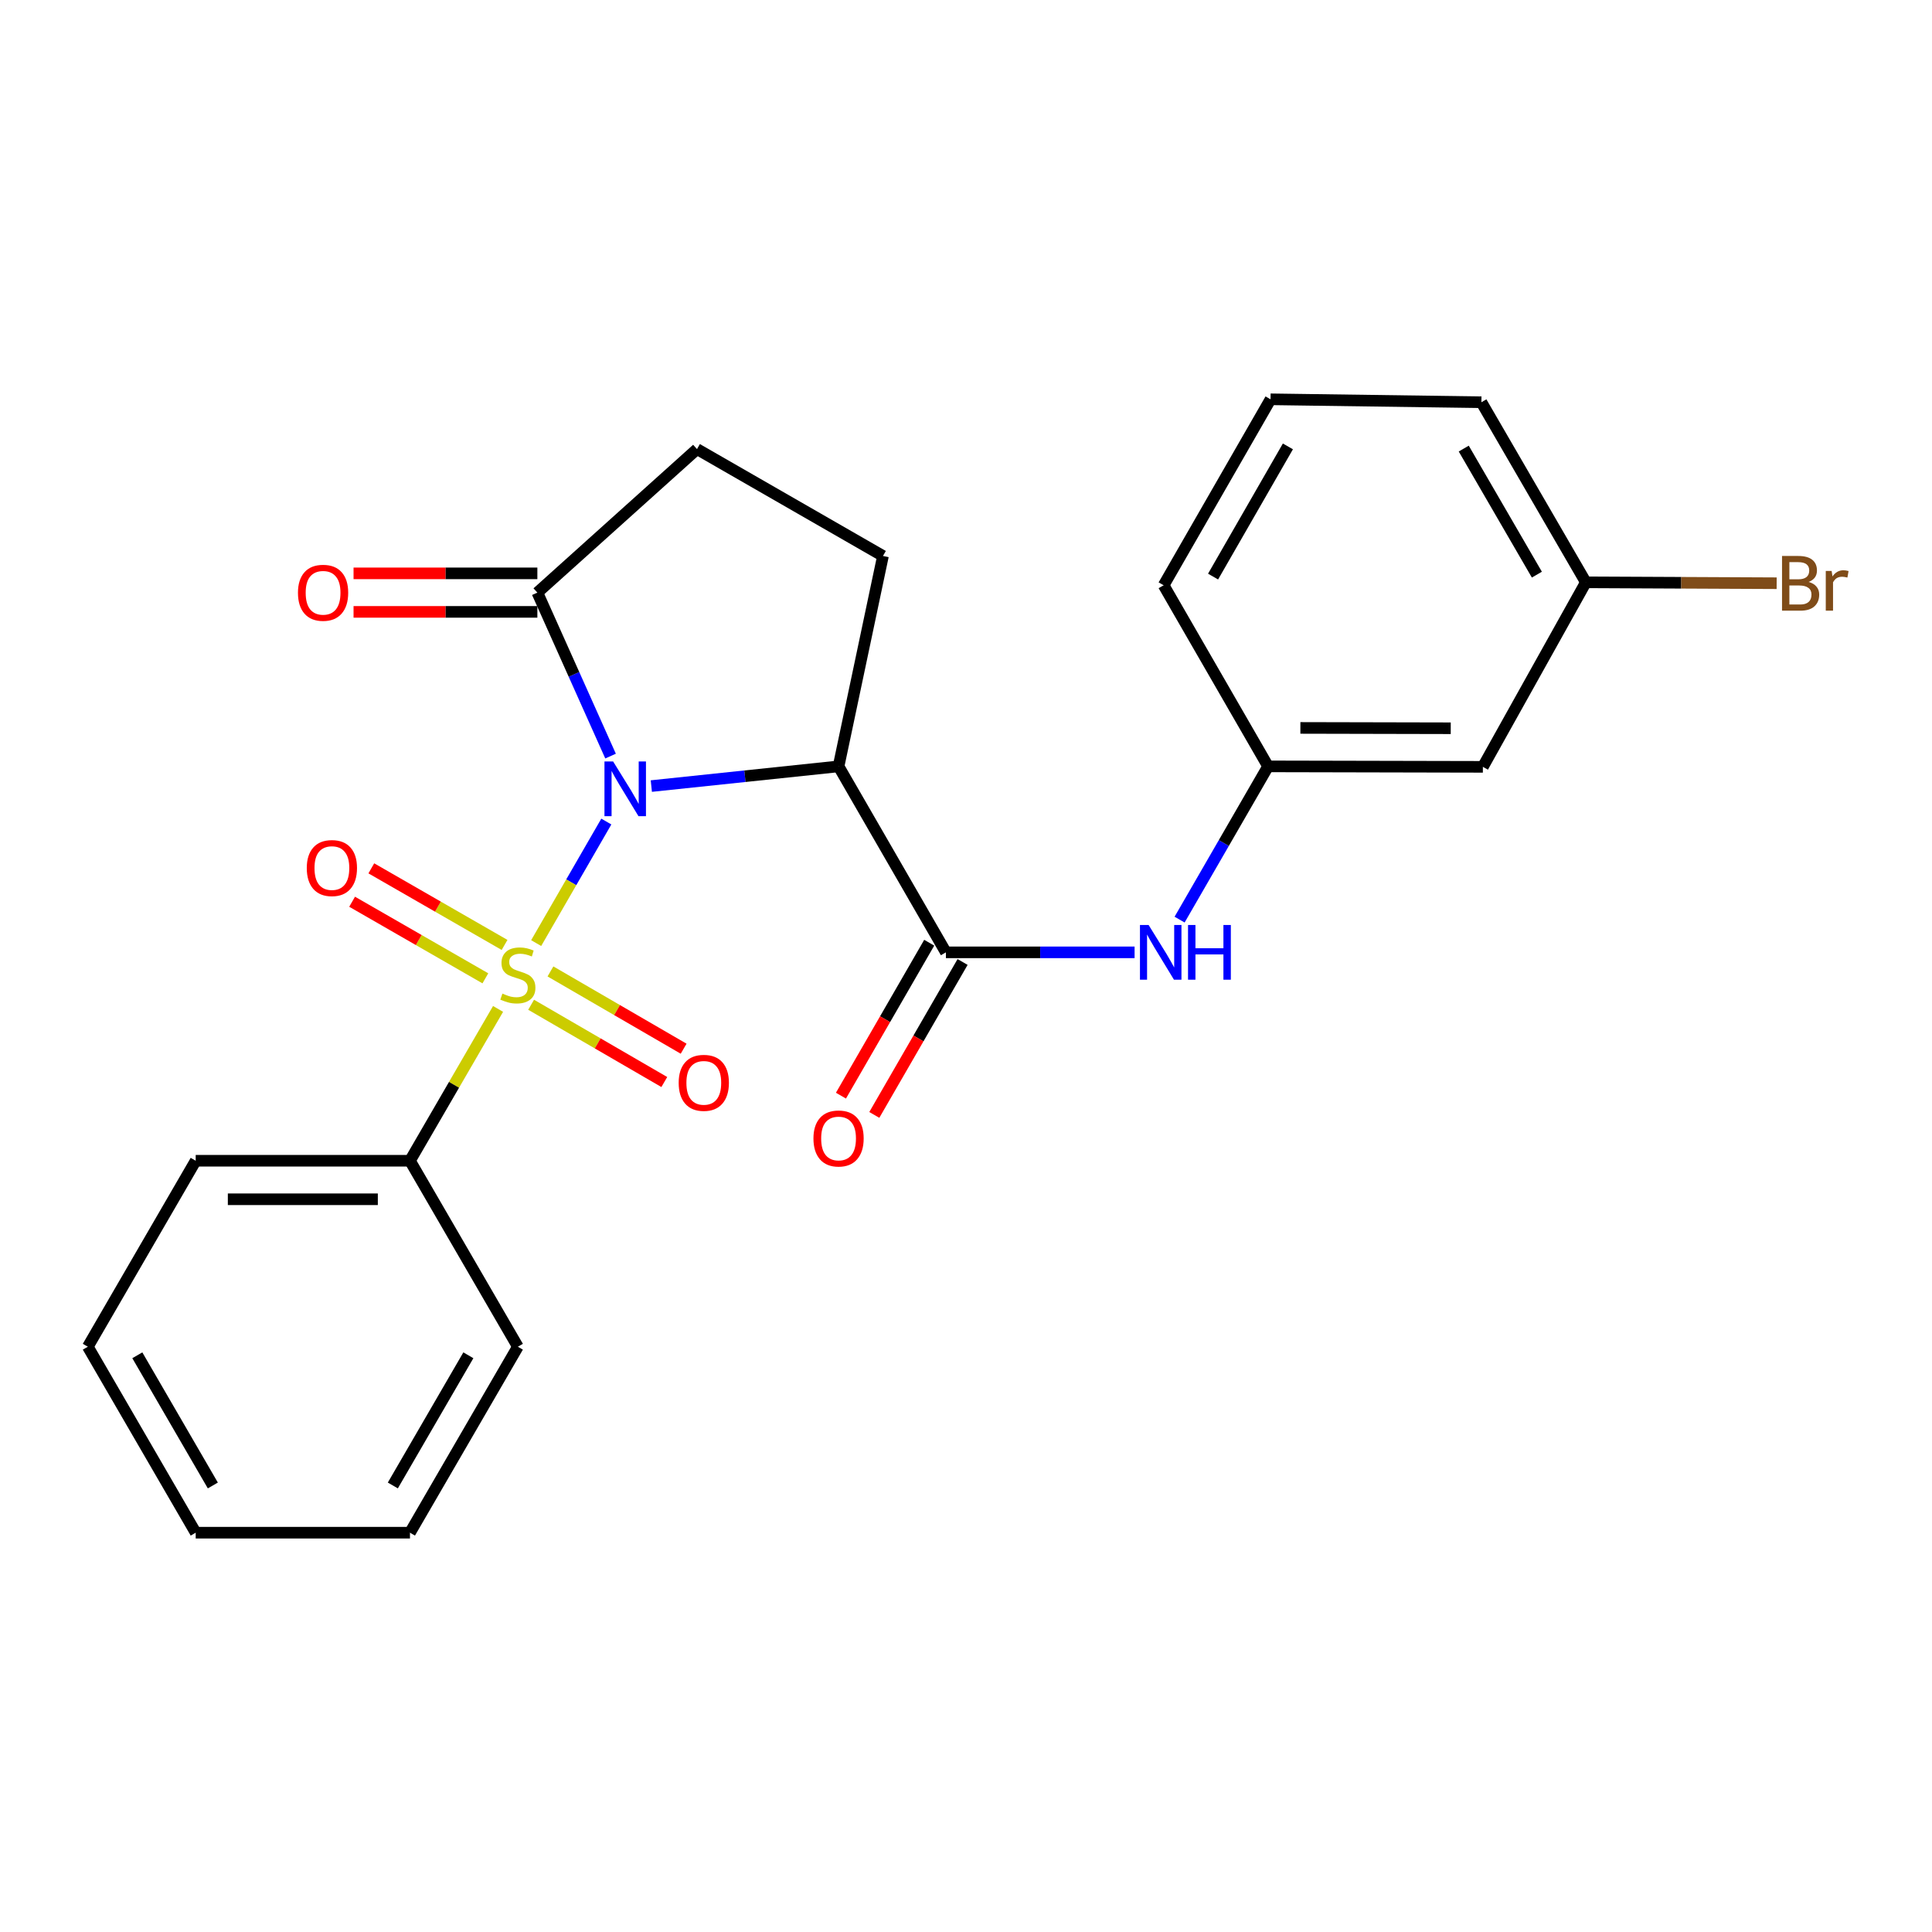 <?xml version='1.0' encoding='iso-8859-1'?>
<svg version='1.1' baseProfile='full'
              xmlns='http://www.w3.org/2000/svg'
                      xmlns:rdkit='http://www.rdkit.org/xml'
                      xmlns:xlink='http://www.w3.org/1999/xlink'
                  xml:space='preserve'
width='1000px' height='1000px' viewBox='0 0 1000 1000'>
<!-- END OF HEADER -->
<rect style='opacity:1.0;fill:#FFFFFF;stroke:none' width='1000' height='1000' x='0' y='0'> </rect>
<path class='bond-0' d='M 313.833,425.232 L 295.677,456.687' style='fill:none;fill-rule:evenodd;stroke:#0000FF;stroke-width:6px;stroke-linecap:butt;stroke-linejoin:miter;stroke-opacity:1' />
<path class='bond-0' d='M 295.677,456.687 L 277.52,488.143' style='fill:none;fill-rule:evenodd;stroke:#CCCC00;stroke-width:6px;stroke-linecap:butt;stroke-linejoin:miter;stroke-opacity:1' />
<path class='bond-1' d='M 337.126,406.871 L 385.582,401.772' style='fill:none;fill-rule:evenodd;stroke:#0000FF;stroke-width:6px;stroke-linecap:butt;stroke-linejoin:miter;stroke-opacity:1' />
<path class='bond-1' d='M 385.582,401.772 L 434.038,396.673' style='fill:none;fill-rule:evenodd;stroke:#000000;stroke-width:6px;stroke-linecap:butt;stroke-linejoin:miter;stroke-opacity:1' />
<path class='bond-3' d='M 316.025,391.351 L 297.082,349.045' style='fill:none;fill-rule:evenodd;stroke:#0000FF;stroke-width:6px;stroke-linecap:butt;stroke-linejoin:miter;stroke-opacity:1' />
<path class='bond-3' d='M 297.082,349.045 L 278.139,306.739' style='fill:none;fill-rule:evenodd;stroke:#000000;stroke-width:6px;stroke-linecap:butt;stroke-linejoin:miter;stroke-opacity:1' />
<path class='bond-6' d='M 261.16,489.095 L 226.675,469.273' style='fill:none;fill-rule:evenodd;stroke:#CCCC00;stroke-width:6px;stroke-linecap:butt;stroke-linejoin:miter;stroke-opacity:1' />
<path class='bond-6' d='M 226.675,469.273 L 192.19,449.451' style='fill:none;fill-rule:evenodd;stroke:#FF0000;stroke-width:6px;stroke-linecap:butt;stroke-linejoin:miter;stroke-opacity:1' />
<path class='bond-6' d='M 251.224,506.381 L 216.739,486.559' style='fill:none;fill-rule:evenodd;stroke:#CCCC00;stroke-width:6px;stroke-linecap:butt;stroke-linejoin:miter;stroke-opacity:1' />
<path class='bond-6' d='M 216.739,486.559 L 182.254,466.737' style='fill:none;fill-rule:evenodd;stroke:#FF0000;stroke-width:6px;stroke-linecap:butt;stroke-linejoin:miter;stroke-opacity:1' />
<path class='bond-7' d='M 274.906,520.058 L 309.375,540.058' style='fill:none;fill-rule:evenodd;stroke:#CCCC00;stroke-width:6px;stroke-linecap:butt;stroke-linejoin:miter;stroke-opacity:1' />
<path class='bond-7' d='M 309.375,540.058 L 343.843,560.057' style='fill:none;fill-rule:evenodd;stroke:#FF0000;stroke-width:6px;stroke-linecap:butt;stroke-linejoin:miter;stroke-opacity:1' />
<path class='bond-7' d='M 284.913,502.812 L 319.381,522.812' style='fill:none;fill-rule:evenodd;stroke:#CCCC00;stroke-width:6px;stroke-linecap:butt;stroke-linejoin:miter;stroke-opacity:1' />
<path class='bond-7' d='M 319.381,522.812 L 353.85,542.811' style='fill:none;fill-rule:evenodd;stroke:#FF0000;stroke-width:6px;stroke-linecap:butt;stroke-linejoin:miter;stroke-opacity:1' />
<path class='bond-8' d='M 257.799,522.215 L 234.998,561.508' style='fill:none;fill-rule:evenodd;stroke:#CCCC00;stroke-width:6px;stroke-linecap:butt;stroke-linejoin:miter;stroke-opacity:1' />
<path class='bond-8' d='M 234.998,561.508 L 212.197,600.801' style='fill:none;fill-rule:evenodd;stroke:#000000;stroke-width:6px;stroke-linecap:butt;stroke-linejoin:miter;stroke-opacity:1' />
<path class='bond-2' d='M 434.038,396.673 L 489.6,492.933' style='fill:none;fill-rule:evenodd;stroke:#000000;stroke-width:6px;stroke-linecap:butt;stroke-linejoin:miter;stroke-opacity:1' />
<path class='bond-5' d='M 434.038,396.673 L 457.022,287.775' style='fill:none;fill-rule:evenodd;stroke:#000000;stroke-width:6px;stroke-linecap:butt;stroke-linejoin:miter;stroke-opacity:1' />
<path class='bond-4' d='M 489.6,492.933 L 538.43,492.933' style='fill:none;fill-rule:evenodd;stroke:#000000;stroke-width:6px;stroke-linecap:butt;stroke-linejoin:miter;stroke-opacity:1' />
<path class='bond-4' d='M 538.43,492.933 L 587.261,492.933' style='fill:none;fill-rule:evenodd;stroke:#0000FF;stroke-width:6px;stroke-linecap:butt;stroke-linejoin:miter;stroke-opacity:1' />
<path class='bond-10' d='M 480.966,487.949 L 458.119,527.53' style='fill:none;fill-rule:evenodd;stroke:#000000;stroke-width:6px;stroke-linecap:butt;stroke-linejoin:miter;stroke-opacity:1' />
<path class='bond-10' d='M 458.119,527.53 L 435.273,567.11' style='fill:none;fill-rule:evenodd;stroke:#FF0000;stroke-width:6px;stroke-linecap:butt;stroke-linejoin:miter;stroke-opacity:1' />
<path class='bond-10' d='M 498.234,497.917 L 475.388,537.497' style='fill:none;fill-rule:evenodd;stroke:#000000;stroke-width:6px;stroke-linecap:butt;stroke-linejoin:miter;stroke-opacity:1' />
<path class='bond-10' d='M 475.388,537.497 L 452.541,577.078' style='fill:none;fill-rule:evenodd;stroke:#FF0000;stroke-width:6px;stroke-linecap:butt;stroke-linejoin:miter;stroke-opacity:1' />
<path class='bond-9' d='M 278.139,306.739 L 360.763,232.445' style='fill:none;fill-rule:evenodd;stroke:#000000;stroke-width:6px;stroke-linecap:butt;stroke-linejoin:miter;stroke-opacity:1' />
<path class='bond-12' d='M 278.139,296.769 L 230.568,296.769' style='fill:none;fill-rule:evenodd;stroke:#000000;stroke-width:6px;stroke-linecap:butt;stroke-linejoin:miter;stroke-opacity:1' />
<path class='bond-12' d='M 230.568,296.769 L 182.997,296.769' style='fill:none;fill-rule:evenodd;stroke:#FF0000;stroke-width:6px;stroke-linecap:butt;stroke-linejoin:miter;stroke-opacity:1' />
<path class='bond-12' d='M 278.139,316.708 L 230.568,316.708' style='fill:none;fill-rule:evenodd;stroke:#000000;stroke-width:6px;stroke-linecap:butt;stroke-linejoin:miter;stroke-opacity:1' />
<path class='bond-12' d='M 230.568,316.708 L 182.997,316.708' style='fill:none;fill-rule:evenodd;stroke:#FF0000;stroke-width:6px;stroke-linecap:butt;stroke-linejoin:miter;stroke-opacity:1' />
<path class='bond-11' d='M 610.56,475.994 L 633.457,436.334' style='fill:none;fill-rule:evenodd;stroke:#0000FF;stroke-width:6px;stroke-linecap:butt;stroke-linejoin:miter;stroke-opacity:1' />
<path class='bond-11' d='M 633.457,436.334 L 656.354,396.673' style='fill:none;fill-rule:evenodd;stroke:#000000;stroke-width:6px;stroke-linecap:butt;stroke-linejoin:miter;stroke-opacity:1' />
<path class='bond-24' d='M 457.022,287.775 L 360.763,232.445' style='fill:none;fill-rule:evenodd;stroke:#000000;stroke-width:6px;stroke-linecap:butt;stroke-linejoin:miter;stroke-opacity:1' />
<path class='bond-18' d='M 212.197,600.801 L 101.294,600.801' style='fill:none;fill-rule:evenodd;stroke:#000000;stroke-width:6px;stroke-linecap:butt;stroke-linejoin:miter;stroke-opacity:1' />
<path class='bond-18' d='M 195.562,620.74 L 117.929,620.74' style='fill:none;fill-rule:evenodd;stroke:#000000;stroke-width:6px;stroke-linecap:butt;stroke-linejoin:miter;stroke-opacity:1' />
<path class='bond-19' d='M 212.197,600.801 L 268.048,697.061' style='fill:none;fill-rule:evenodd;stroke:#000000;stroke-width:6px;stroke-linecap:butt;stroke-linejoin:miter;stroke-opacity:1' />
<path class='bond-13' d='M 656.354,396.673 L 767.534,396.917' style='fill:none;fill-rule:evenodd;stroke:#000000;stroke-width:6px;stroke-linecap:butt;stroke-linejoin:miter;stroke-opacity:1' />
<path class='bond-13' d='M 673.075,376.771 L 750.901,376.942' style='fill:none;fill-rule:evenodd;stroke:#000000;stroke-width:6px;stroke-linecap:butt;stroke-linejoin:miter;stroke-opacity:1' />
<path class='bond-17' d='M 656.354,396.673 L 602.298,302.939' style='fill:none;fill-rule:evenodd;stroke:#000000;stroke-width:6px;stroke-linecap:butt;stroke-linejoin:miter;stroke-opacity:1' />
<path class='bond-14' d='M 767.534,396.917 L 820.837,301.411' style='fill:none;fill-rule:evenodd;stroke:#000000;stroke-width:6px;stroke-linecap:butt;stroke-linejoin:miter;stroke-opacity:1' />
<path class='bond-15' d='M 820.837,301.411 L 870.217,301.642' style='fill:none;fill-rule:evenodd;stroke:#000000;stroke-width:6px;stroke-linecap:butt;stroke-linejoin:miter;stroke-opacity:1' />
<path class='bond-15' d='M 870.217,301.642 L 919.596,301.873' style='fill:none;fill-rule:evenodd;stroke:#7F4C19;stroke-width:6px;stroke-linecap:butt;stroke-linejoin:miter;stroke-opacity:1' />
<path class='bond-26' d='M 820.837,301.411 L 766.77,208.197' style='fill:none;fill-rule:evenodd;stroke:#000000;stroke-width:6px;stroke-linecap:butt;stroke-linejoin:miter;stroke-opacity:1' />
<path class='bond-26' d='M 795.48,297.433 L 757.633,232.183' style='fill:none;fill-rule:evenodd;stroke:#000000;stroke-width:6px;stroke-linecap:butt;stroke-linejoin:miter;stroke-opacity:1' />
<path class='bond-16' d='M 657.628,206.68 L 602.298,302.939' style='fill:none;fill-rule:evenodd;stroke:#000000;stroke-width:6px;stroke-linecap:butt;stroke-linejoin:miter;stroke-opacity:1' />
<path class='bond-16' d='M 666.615,231.055 L 627.884,298.437' style='fill:none;fill-rule:evenodd;stroke:#000000;stroke-width:6px;stroke-linecap:butt;stroke-linejoin:miter;stroke-opacity:1' />
<path class='bond-20' d='M 657.628,206.68 L 766.77,208.197' style='fill:none;fill-rule:evenodd;stroke:#000000;stroke-width:6px;stroke-linecap:butt;stroke-linejoin:miter;stroke-opacity:1' />
<path class='bond-22' d='M 101.294,600.801 L 45.455,697.061' style='fill:none;fill-rule:evenodd;stroke:#000000;stroke-width:6px;stroke-linecap:butt;stroke-linejoin:miter;stroke-opacity:1' />
<path class='bond-21' d='M 268.048,697.061 L 212.197,793.32' style='fill:none;fill-rule:evenodd;stroke:#000000;stroke-width:6px;stroke-linecap:butt;stroke-linejoin:miter;stroke-opacity:1' />
<path class='bond-21' d='M 242.424,701.493 L 203.329,768.875' style='fill:none;fill-rule:evenodd;stroke:#000000;stroke-width:6px;stroke-linecap:butt;stroke-linejoin:miter;stroke-opacity:1' />
<path class='bond-23' d='M 212.197,793.32 L 101.294,793.32' style='fill:none;fill-rule:evenodd;stroke:#000000;stroke-width:6px;stroke-linecap:butt;stroke-linejoin:miter;stroke-opacity:1' />
<path class='bond-25' d='M 45.455,697.061 L 101.294,793.32' style='fill:none;fill-rule:evenodd;stroke:#000000;stroke-width:6px;stroke-linecap:butt;stroke-linejoin:miter;stroke-opacity:1' />
<path class='bond-25' d='M 71.077,701.495 L 110.165,768.877' style='fill:none;fill-rule:evenodd;stroke:#000000;stroke-width:6px;stroke-linecap:butt;stroke-linejoin:miter;stroke-opacity:1' />
<path  class='atom-0' d='M 317.35 394.133
L 326.63 409.133
Q 327.55 410.613, 329.03 413.293
Q 330.51 415.973, 330.59 416.133
L 330.59 394.133
L 334.35 394.133
L 334.35 422.453
L 330.47 422.453
L 320.51 406.053
Q 319.35 404.133, 318.11 401.933
Q 316.91 399.733, 316.55 399.053
L 316.55 422.453
L 312.87 422.453
L 312.87 394.133
L 317.35 394.133
' fill='#0000FF'/>
<path  class='atom-1' d='M 260.048 514.273
Q 260.368 514.393, 261.688 514.953
Q 263.008 515.513, 264.448 515.873
Q 265.928 516.193, 267.368 516.193
Q 270.048 516.193, 271.608 514.913
Q 273.168 513.593, 273.168 511.313
Q 273.168 509.753, 272.368 508.793
Q 271.608 507.833, 270.408 507.313
Q 269.208 506.793, 267.208 506.193
Q 264.688 505.433, 263.168 504.713
Q 261.688 503.993, 260.608 502.473
Q 259.568 500.953, 259.568 498.393
Q 259.568 494.833, 261.968 492.633
Q 264.408 490.433, 269.208 490.433
Q 272.488 490.433, 276.208 491.993
L 275.288 495.073
Q 271.888 493.673, 269.328 493.673
Q 266.568 493.673, 265.048 494.833
Q 263.528 495.953, 263.568 497.913
Q 263.568 499.433, 264.328 500.353
Q 265.128 501.273, 266.248 501.793
Q 267.408 502.313, 269.328 502.913
Q 271.888 503.713, 273.408 504.513
Q 274.928 505.313, 276.008 506.953
Q 277.128 508.553, 277.128 511.313
Q 277.128 515.233, 274.488 517.353
Q 271.888 519.433, 267.528 519.433
Q 265.008 519.433, 263.088 518.873
Q 261.208 518.353, 258.968 517.433
L 260.048 514.273
' fill='#CCCC00'/>
<path  class='atom-5' d='M 594.52 478.773
L 603.8 493.773
Q 604.72 495.253, 606.2 497.933
Q 607.68 500.613, 607.76 500.773
L 607.76 478.773
L 611.52 478.773
L 611.52 507.093
L 607.64 507.093
L 597.68 490.693
Q 596.52 488.773, 595.28 486.573
Q 594.08 484.373, 593.72 483.693
L 593.72 507.093
L 590.04 507.093
L 590.04 478.773
L 594.52 478.773
' fill='#0000FF'/>
<path  class='atom-5' d='M 614.92 478.773
L 618.76 478.773
L 618.76 490.813
L 633.24 490.813
L 633.24 478.773
L 637.08 478.773
L 637.08 507.093
L 633.24 507.093
L 633.24 494.013
L 618.76 494.013
L 618.76 507.093
L 614.92 507.093
L 614.92 478.773
' fill='#0000FF'/>
<path  class='atom-7' d='M 158.788 449.303
Q 158.788 442.503, 162.148 438.703
Q 165.508 434.903, 171.788 434.903
Q 178.068 434.903, 181.428 438.703
Q 184.788 442.503, 184.788 449.303
Q 184.788 456.183, 181.388 460.103
Q 177.988 463.983, 171.788 463.983
Q 165.548 463.983, 162.148 460.103
Q 158.788 456.223, 158.788 449.303
M 171.788 460.783
Q 176.108 460.783, 178.428 457.903
Q 180.788 454.983, 180.788 449.303
Q 180.788 443.743, 178.428 440.943
Q 176.108 438.103, 171.788 438.103
Q 167.468 438.103, 165.108 440.903
Q 162.788 443.703, 162.788 449.303
Q 162.788 455.023, 165.108 457.903
Q 167.468 460.783, 171.788 460.783
' fill='#FF0000'/>
<path  class='atom-8' d='M 351.285 560.472
Q 351.285 553.672, 354.645 549.872
Q 358.005 546.072, 364.285 546.072
Q 370.565 546.072, 373.925 549.872
Q 377.285 553.672, 377.285 560.472
Q 377.285 567.352, 373.885 571.272
Q 370.485 575.152, 364.285 575.152
Q 358.045 575.152, 354.645 571.272
Q 351.285 567.392, 351.285 560.472
M 364.285 571.952
Q 368.605 571.952, 370.925 569.072
Q 373.285 566.152, 373.285 560.472
Q 373.285 554.912, 370.925 552.112
Q 368.605 549.272, 364.285 549.272
Q 359.965 549.272, 357.605 552.072
Q 355.285 554.872, 355.285 560.472
Q 355.285 566.192, 357.605 569.072
Q 359.965 571.952, 364.285 571.952
' fill='#FF0000'/>
<path  class='atom-11' d='M 421.038 589.272
Q 421.038 582.472, 424.398 578.672
Q 427.758 574.872, 434.038 574.872
Q 440.318 574.872, 443.678 578.672
Q 447.038 582.472, 447.038 589.272
Q 447.038 596.152, 443.638 600.072
Q 440.238 603.952, 434.038 603.952
Q 427.798 603.952, 424.398 600.072
Q 421.038 596.192, 421.038 589.272
M 434.038 600.752
Q 438.358 600.752, 440.678 597.872
Q 443.038 594.952, 443.038 589.272
Q 443.038 583.712, 440.678 580.912
Q 438.358 578.072, 434.038 578.072
Q 429.718 578.072, 427.358 580.872
Q 425.038 583.672, 425.038 589.272
Q 425.038 594.992, 427.358 597.872
Q 429.718 600.752, 434.038 600.752
' fill='#FF0000'/>
<path  class='atom-13' d='M 154.225 306.819
Q 154.225 300.019, 157.585 296.219
Q 160.945 292.419, 167.225 292.419
Q 173.505 292.419, 176.865 296.219
Q 180.225 300.019, 180.225 306.819
Q 180.225 313.699, 176.825 317.619
Q 173.425 321.499, 167.225 321.499
Q 160.985 321.499, 157.585 317.619
Q 154.225 313.739, 154.225 306.819
M 167.225 318.299
Q 171.545 318.299, 173.865 315.419
Q 176.225 312.499, 176.225 306.819
Q 176.225 301.259, 173.865 298.459
Q 171.545 295.619, 167.225 295.619
Q 162.905 295.619, 160.545 298.419
Q 158.225 301.219, 158.225 306.819
Q 158.225 312.539, 160.545 315.419
Q 162.905 318.299, 167.225 318.299
' fill='#FF0000'/>
<path  class='atom-16' d='M 936.135 301.211
Q 938.855 301.971, 940.215 303.651
Q 941.615 305.291, 941.615 307.731
Q 941.615 311.651, 939.095 313.891
Q 936.615 316.091, 931.895 316.091
L 922.375 316.091
L 922.375 287.771
L 930.735 287.771
Q 935.575 287.771, 938.015 289.731
Q 940.455 291.691, 940.455 295.291
Q 940.455 299.571, 936.135 301.211
M 926.175 290.971
L 926.175 299.851
L 930.735 299.851
Q 933.535 299.851, 934.975 298.731
Q 936.455 297.571, 936.455 295.291
Q 936.455 290.971, 930.735 290.971
L 926.175 290.971
M 931.895 312.891
Q 934.655 312.891, 936.135 311.571
Q 937.615 310.251, 937.615 307.731
Q 937.615 305.411, 935.975 304.251
Q 934.375 303.051, 931.295 303.051
L 926.175 303.051
L 926.175 312.891
L 931.895 312.891
' fill='#7F4C19'/>
<path  class='atom-16' d='M 948.055 295.531
L 948.495 298.371
Q 950.655 295.171, 954.175 295.171
Q 955.295 295.171, 956.815 295.571
L 956.215 298.931
Q 954.495 298.531, 953.535 298.531
Q 951.855 298.531, 950.735 299.211
Q 949.655 299.851, 948.775 301.411
L 948.775 316.091
L 945.015 316.091
L 945.015 295.531
L 948.055 295.531
' fill='#7F4C19'/>
</svg>
